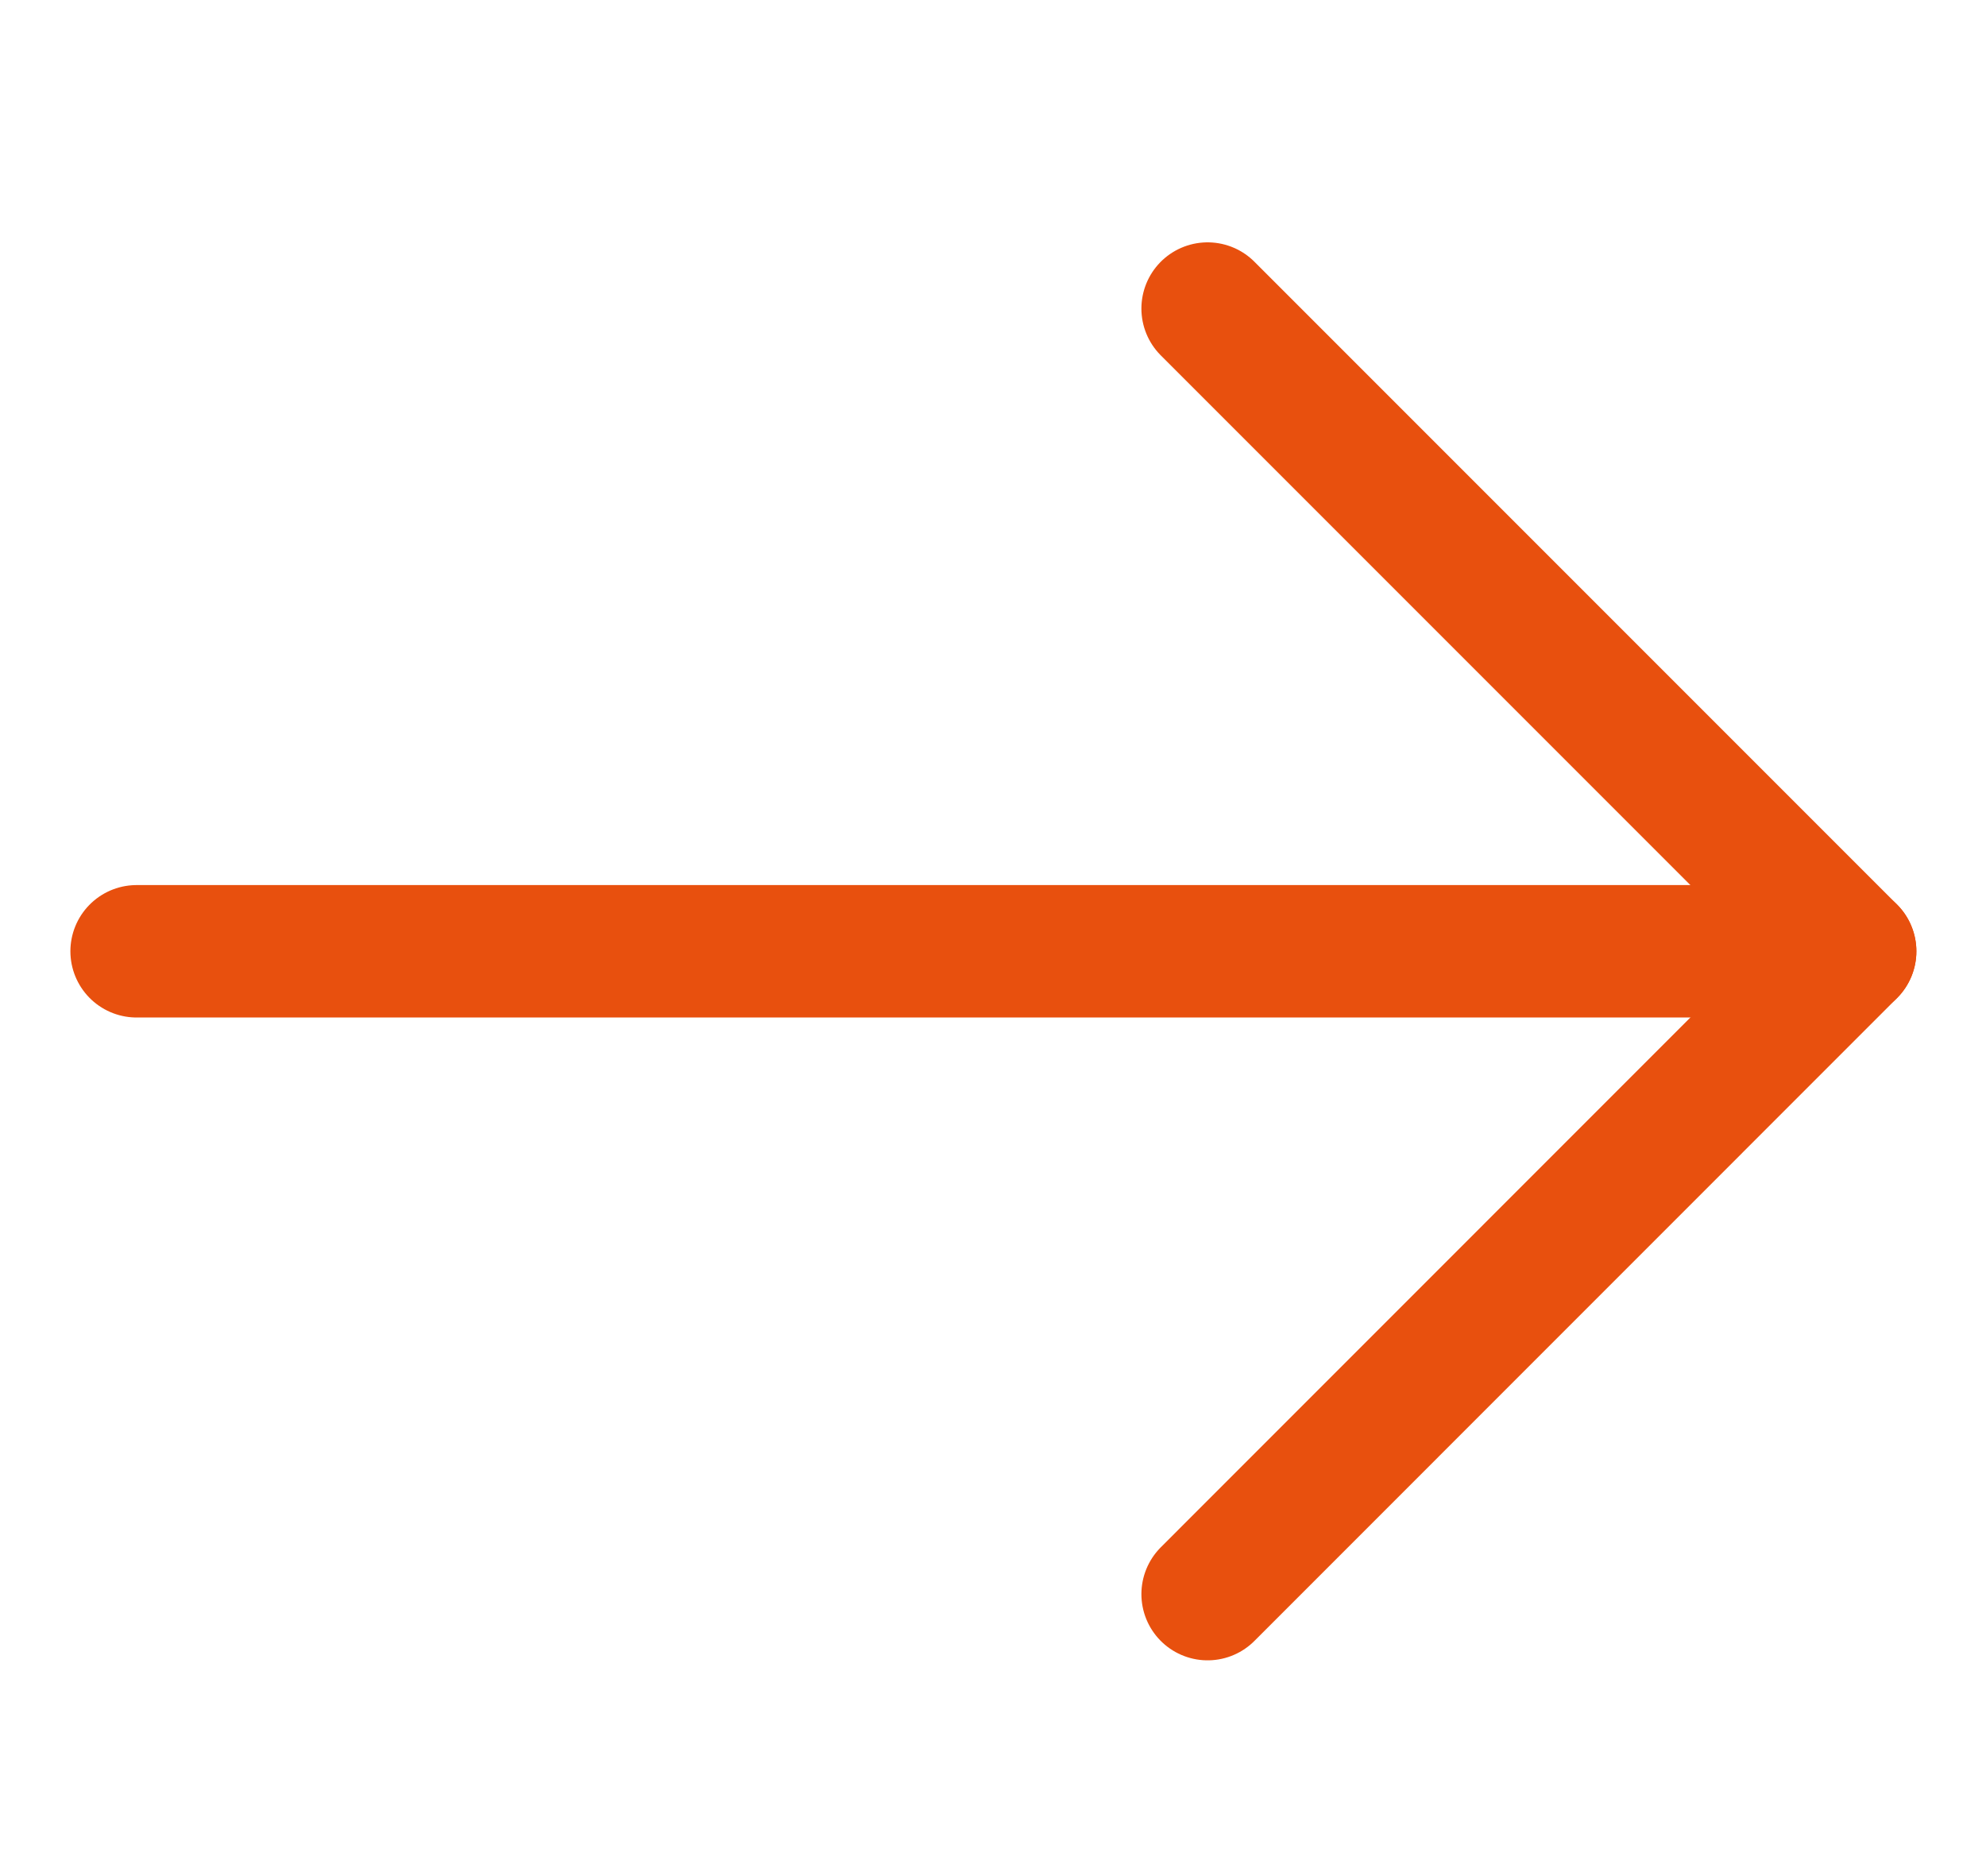 <svg width="18" height="17" viewBox="0 0 18 17" fill="none" xmlns="http://www.w3.org/2000/svg">
<path d="M16.769 8.62H1.238" stroke="#E8500E" stroke-width="1.2" stroke-linecap="round" stroke-linejoin="round"/>
<path d="M10.945 2.796L16.769 8.62L10.945 14.445" stroke="#E8500E" stroke-width="1.2" stroke-linecap="round" stroke-linejoin="round"/>
</svg>
